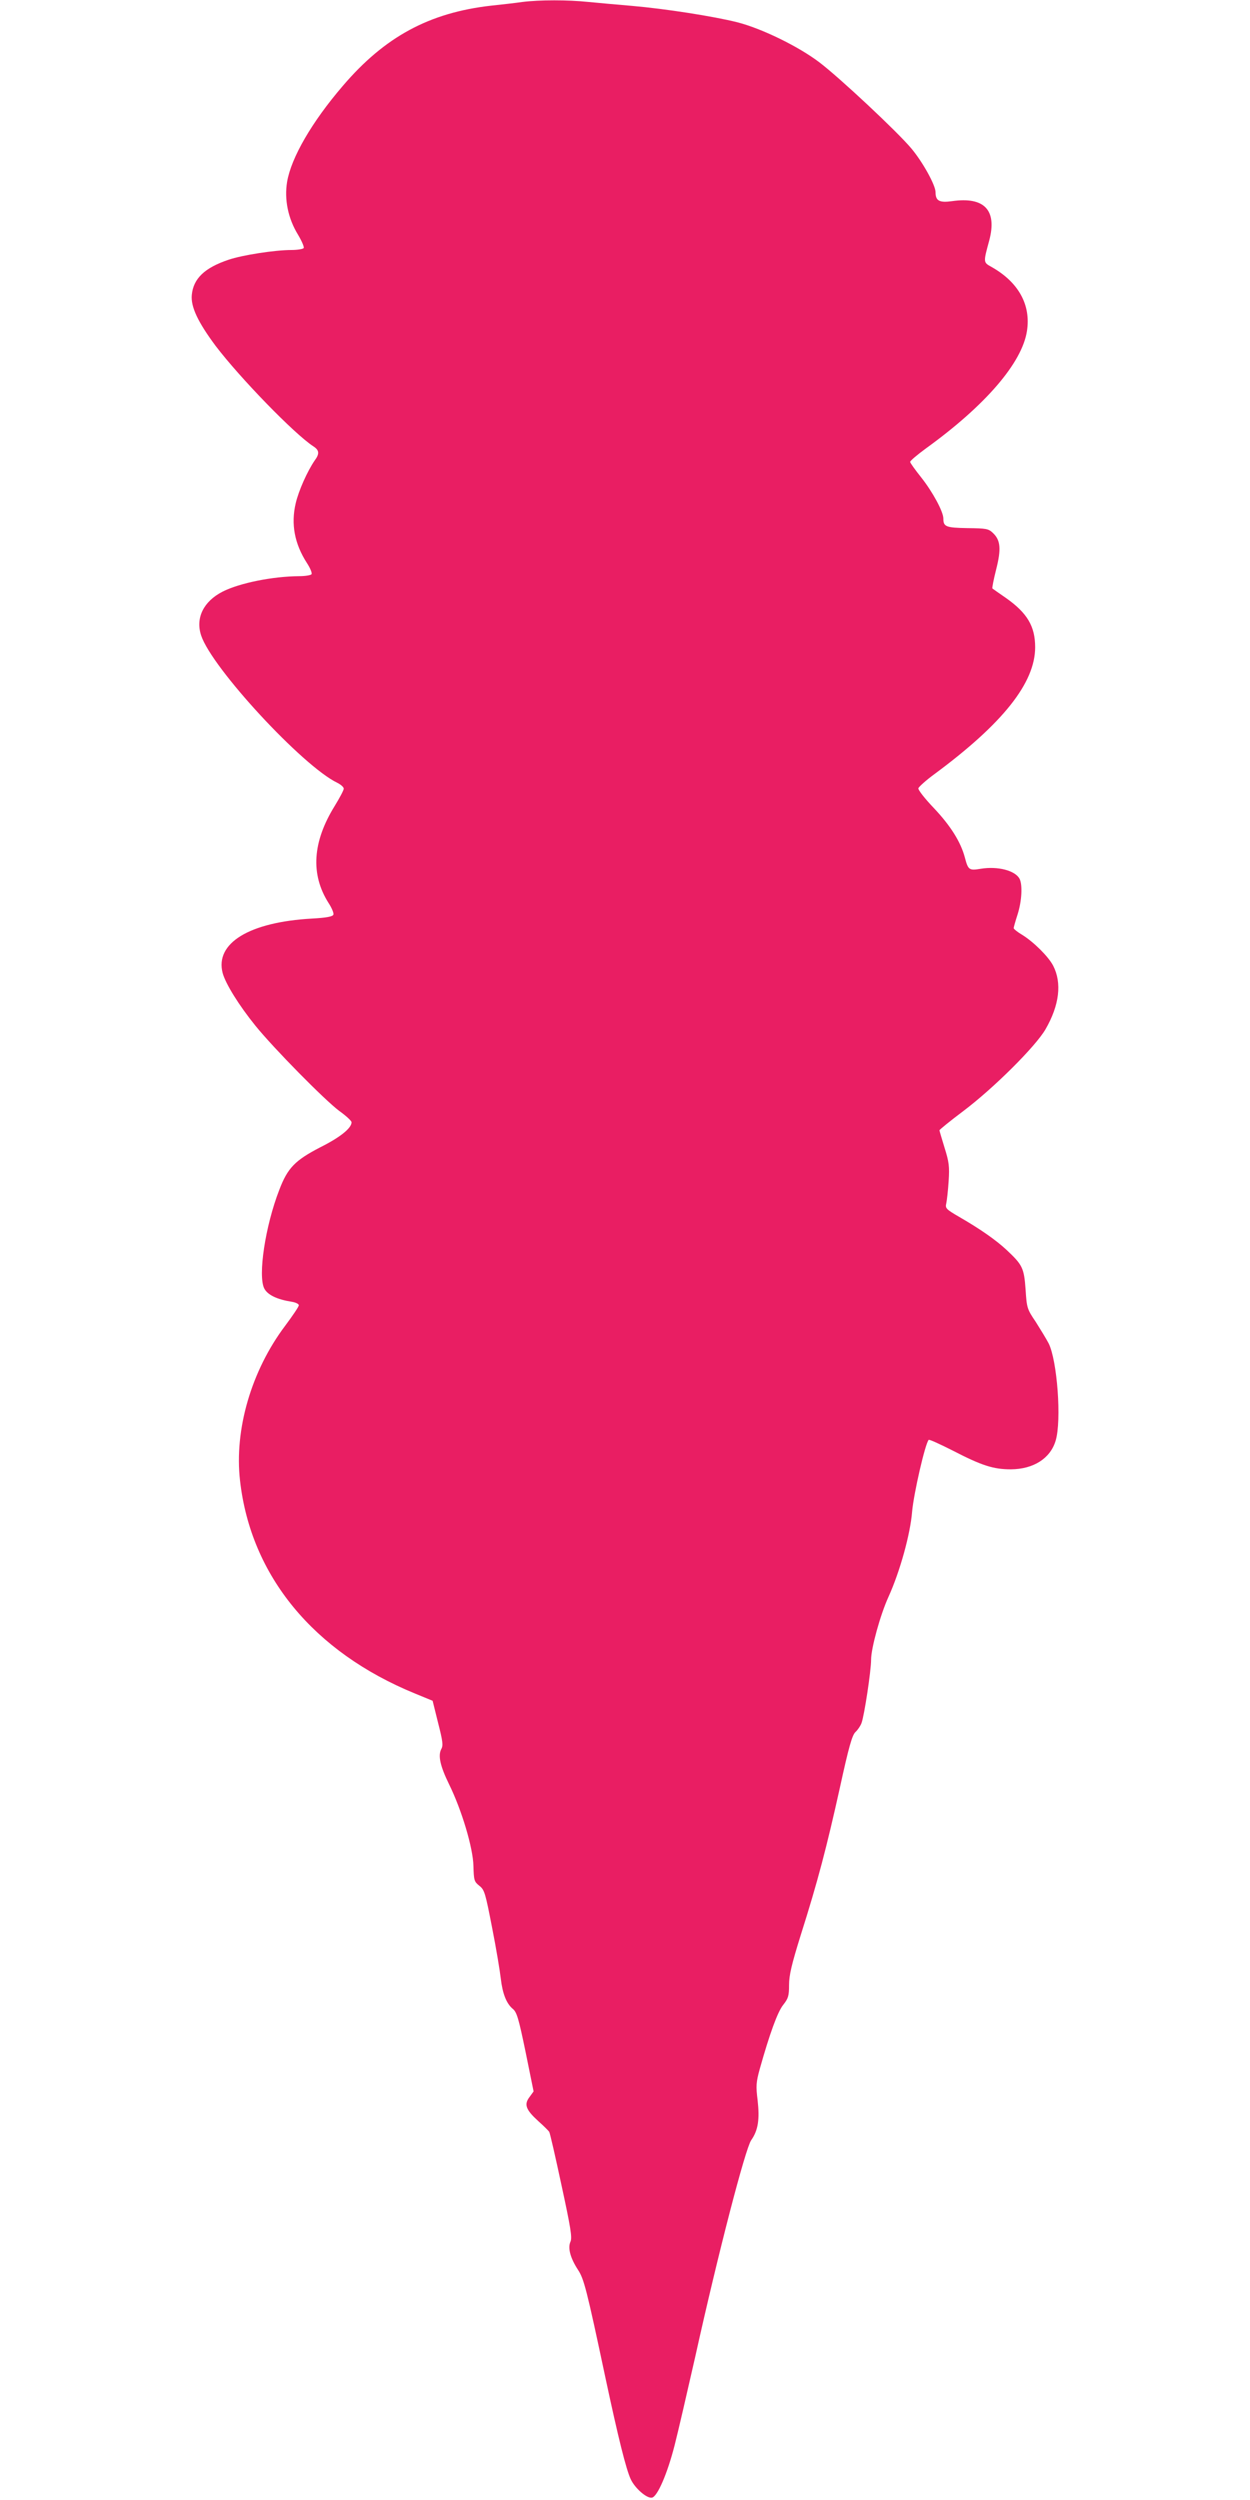 <?xml version="1.0" standalone="no"?>
<!DOCTYPE svg PUBLIC "-//W3C//DTD SVG 20010904//EN"
 "http://www.w3.org/TR/2001/REC-SVG-20010904/DTD/svg10.dtd">
<svg version="1.0" xmlns="http://www.w3.org/2000/svg"
 width="640pt" height="1280pt" viewBox="0 0 640 1280"
 preserveAspectRatio="xMidYMid meet">
<g transform="translate(0,1280) scale(0.1,-0.1)"
fill="#e91e63" stroke="none">
<path d="M2675 12790 c-33 -5 -105 -13 -161 -19 -316 -36 -544 -159 -759 -411
-158 -184 -264 -367 -285 -491 -15 -91 5 -188 56 -271 19 -32 32 -62 29 -68
-3 -5 -32 -10 -63 -10 -84 0 -252 -26 -322 -50 -122 -41 -180 -96 -188 -180
-6 -61 32 -140 122 -261 124 -163 402 -450 500 -514 31 -20 33 -38 7 -73 -37
-54 -82 -154 -97 -219 -25 -106 -6 -207 57 -305 17 -26 28 -52 24 -58 -3 -5
-32 -10 -63 -10 -137 -1 -305 -35 -392 -79 -98 -50 -140 -135 -110 -225 55
-166 520 -669 697 -754 18 -9 33 -22 33 -30 0 -8 -21 -47 -46 -88 -114 -184
-125 -350 -32 -497 17 -26 28 -53 25 -60 -4 -10 -36 -16 -109 -20 -322 -18
-498 -126 -458 -279 15 -55 83 -165 168 -270 94 -116 354 -380 429 -436 35
-25 63 -51 63 -58 0 -30 -58 -77 -160 -128 -129 -67 -167 -105 -210 -218 -72
-185 -110 -440 -77 -505 17 -33 65 -56 140 -68 20 -3 37 -11 37 -18 0 -7 -32
-54 -70 -105 -173 -230 -261 -531 -231 -793 55 -487 376 -877 896 -1090 l90
-37 28 -113 c24 -94 27 -116 16 -135 -17 -33 -5 -87 40 -179 65 -132 123 -326
125 -419 2 -74 4 -80 30 -101 27 -21 31 -37 66 -217 21 -106 40 -222 44 -258
9 -78 29 -128 61 -155 21 -17 30 -47 66 -221 l41 -202 -21 -29 c-29 -38 -19
-65 46 -124 27 -24 52 -49 55 -54 4 -6 32 -129 63 -274 47 -217 55 -267 46
-288 -15 -32 -1 -84 38 -144 31 -47 44 -97 141 -554 66 -309 106 -470 130
-520 22 -46 82 -98 108 -93 28 5 79 123 116 268 19 74 66 279 106 455 118 533
256 1063 286 1107 36 51 44 107 33 205 -9 72 -8 91 11 160 50 178 91 292 120
328 26 33 30 46 30 102 0 50 13 105 60 256 87 274 133 451 200 753 46 211 63
270 80 286 12 11 26 32 31 46 14 37 49 267 49 324 0 59 47 230 89 322 59 130
112 322 121 436 8 92 67 350 85 368 3 3 58 -22 123 -55 149 -77 208 -96 298
-96 116 1 202 56 229 147 31 103 8 411 -36 498 -12 23 -42 72 -66 110 -44 65
-46 71 -52 166 -8 111 -16 126 -98 203 -54 50 -132 105 -241 168 -69 40 -73
45 -67 70 3 14 9 65 12 113 5 76 2 99 -21 172 -14 46 -26 86 -26 89 0 3 55 48
123 99 155 117 369 330 420 418 71 123 85 237 39 326 -24 46 -99 121 -159 158
-24 14 -43 30 -43 34 0 4 9 36 20 70 22 69 26 152 10 183 -23 42 -111 65 -198
51 -60 -10 -65 -7 -82 58 -21 79 -73 162 -158 252 -46 48 -82 94 -80 102 2 7
39 41 83 73 350 259 515 467 515 649 0 107 -40 175 -149 252 -36 25 -68 47
-70 49 -2 2 6 45 19 96 27 106 23 151 -16 188 -23 22 -34 24 -131 25 -110 2
-123 7 -123 49 0 36 -56 138 -113 210 -31 39 -57 75 -57 80 0 6 37 37 82 70
303 219 491 437 516 600 21 134 -43 250 -181 328 -43 24 -43 22 -12 136 41
155 -25 225 -191 201 -65 -9 -84 2 -84 46 0 36 -66 155 -124 224 -71 85 -368
363 -471 441 -108 82 -295 173 -420 205 -124 31 -368 69 -540 84 -71 6 -171
15 -222 20 -105 11 -250 11 -338 0z"/>
</g>
</svg>
